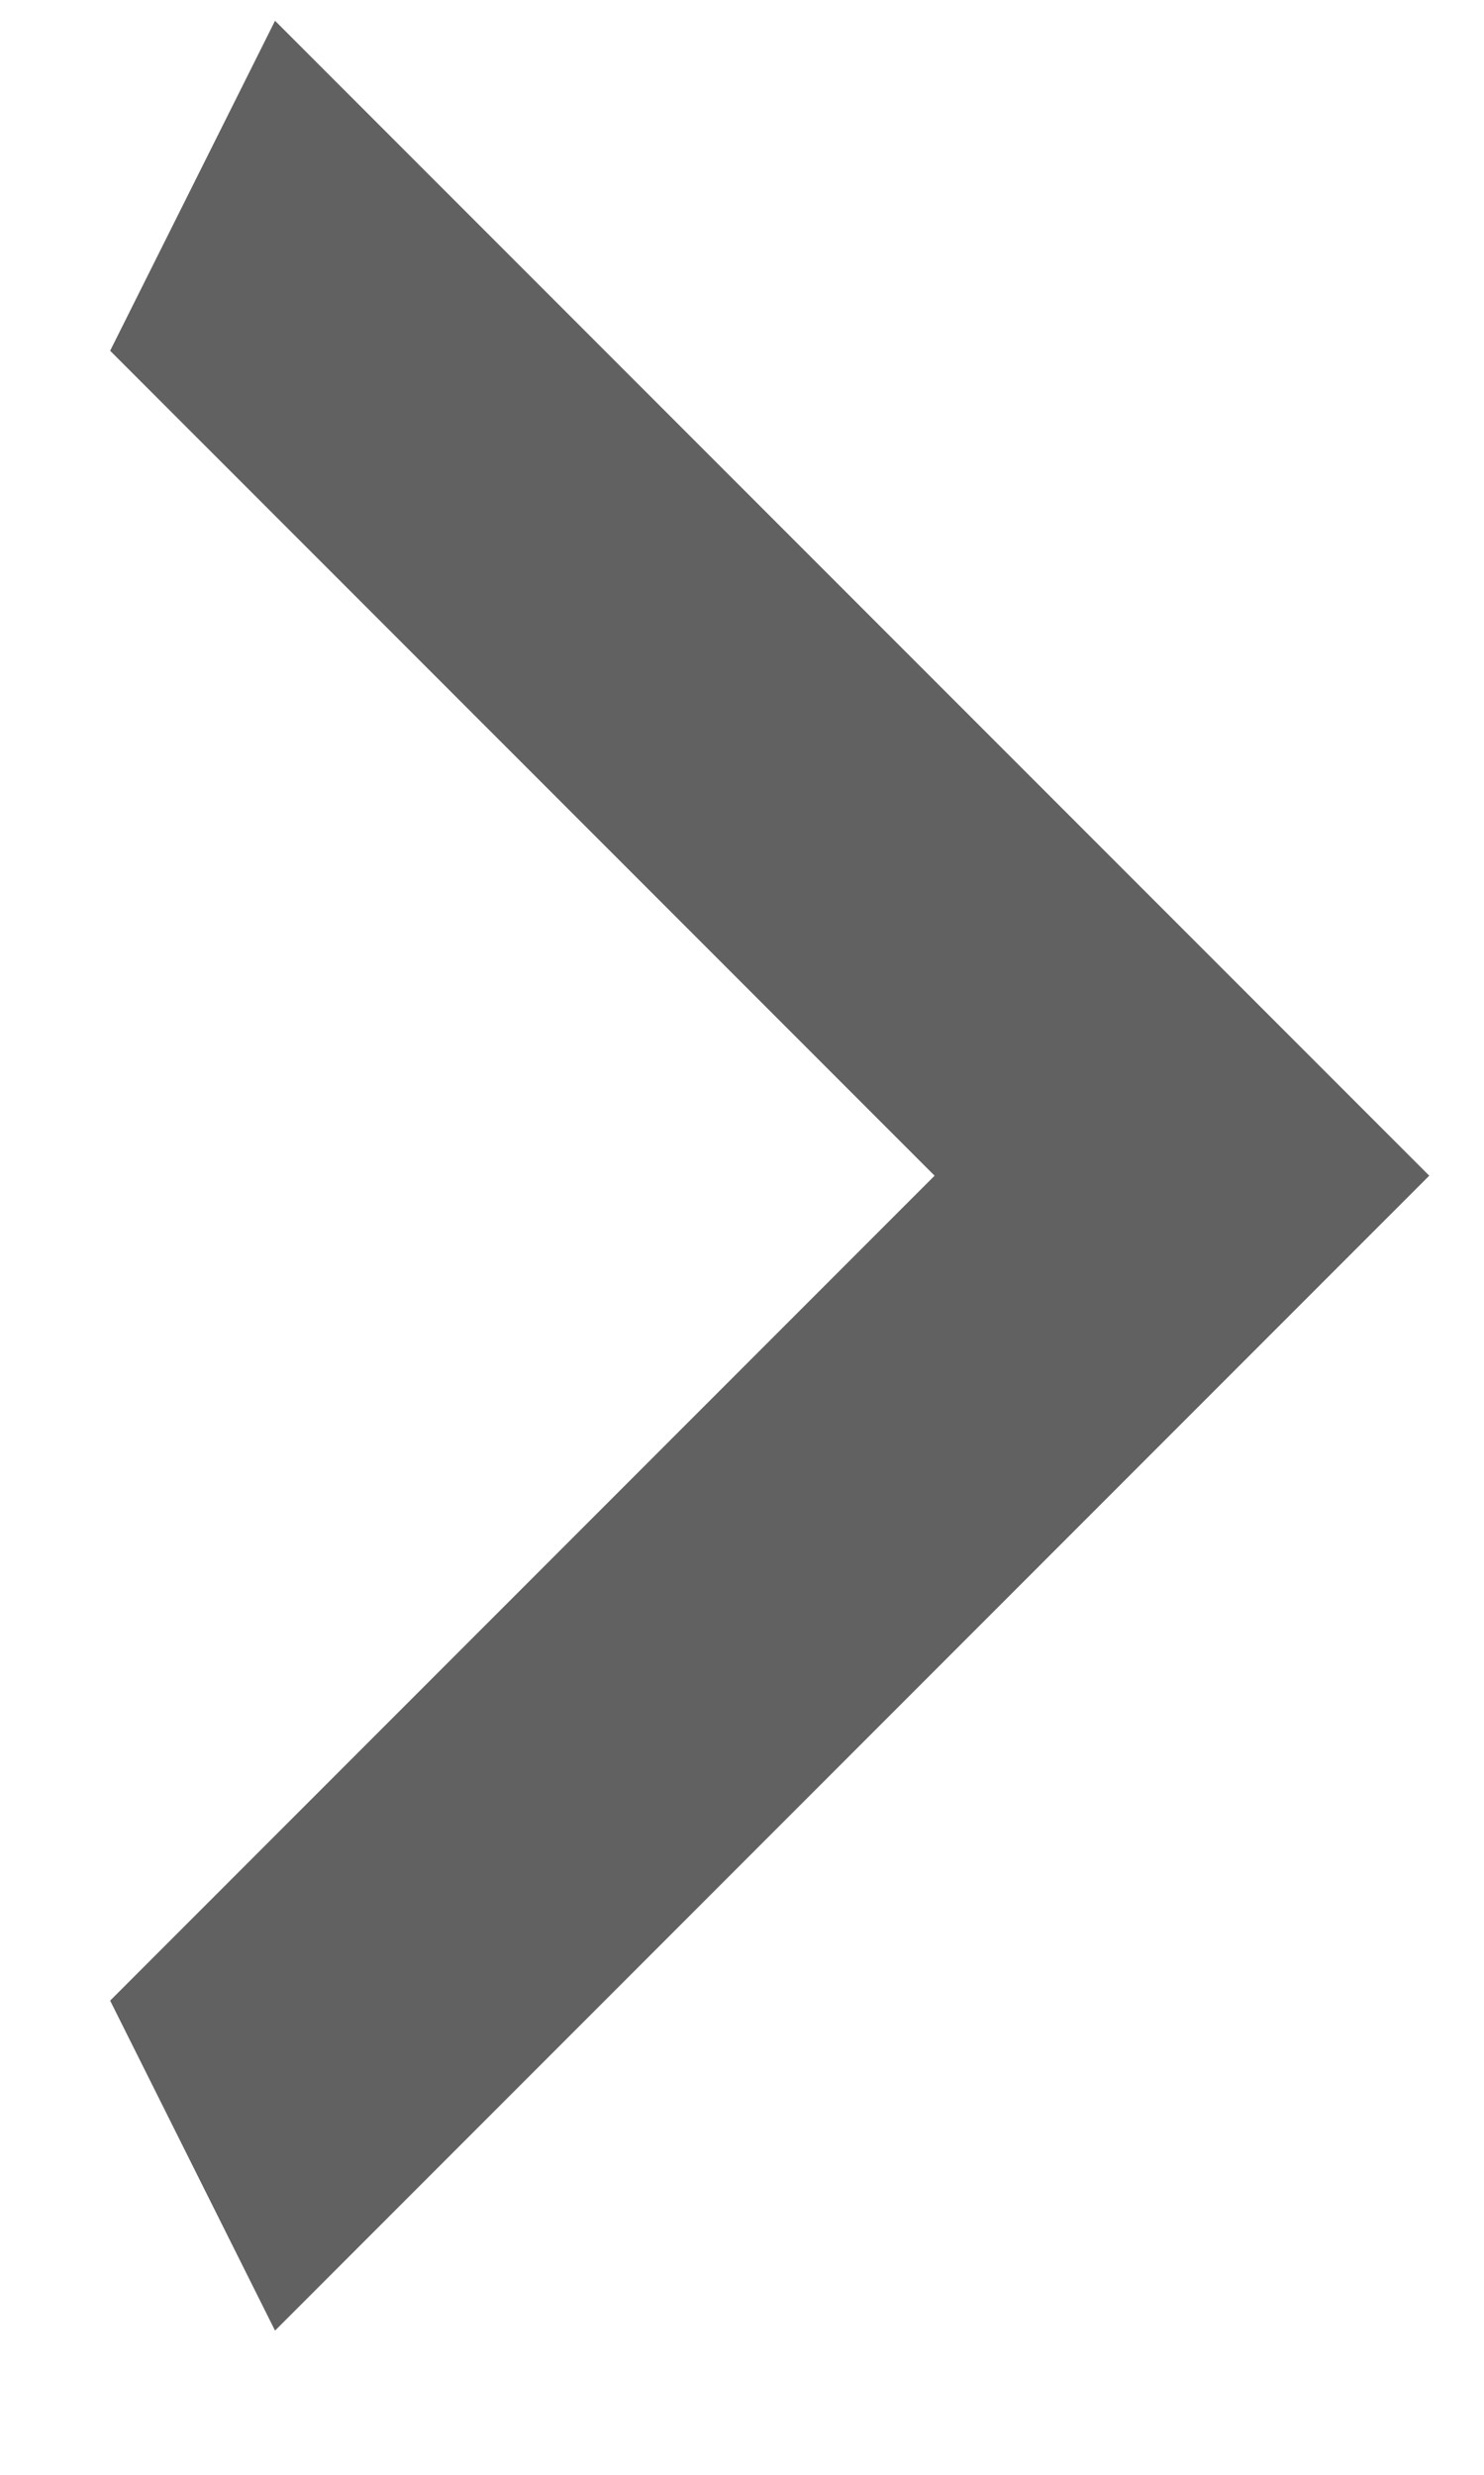 <svg width="9" height="15" viewBox="0 0 9 15" fill="none" xmlns="http://www.w3.org/2000/svg">
<path d="M0.668 2.126L5.668 7.126L0.668 12.126L1.668 14.126L8.668 7.126L1.668 0.126L0.668 2.126Z" fill="#616161"/>
</svg>
